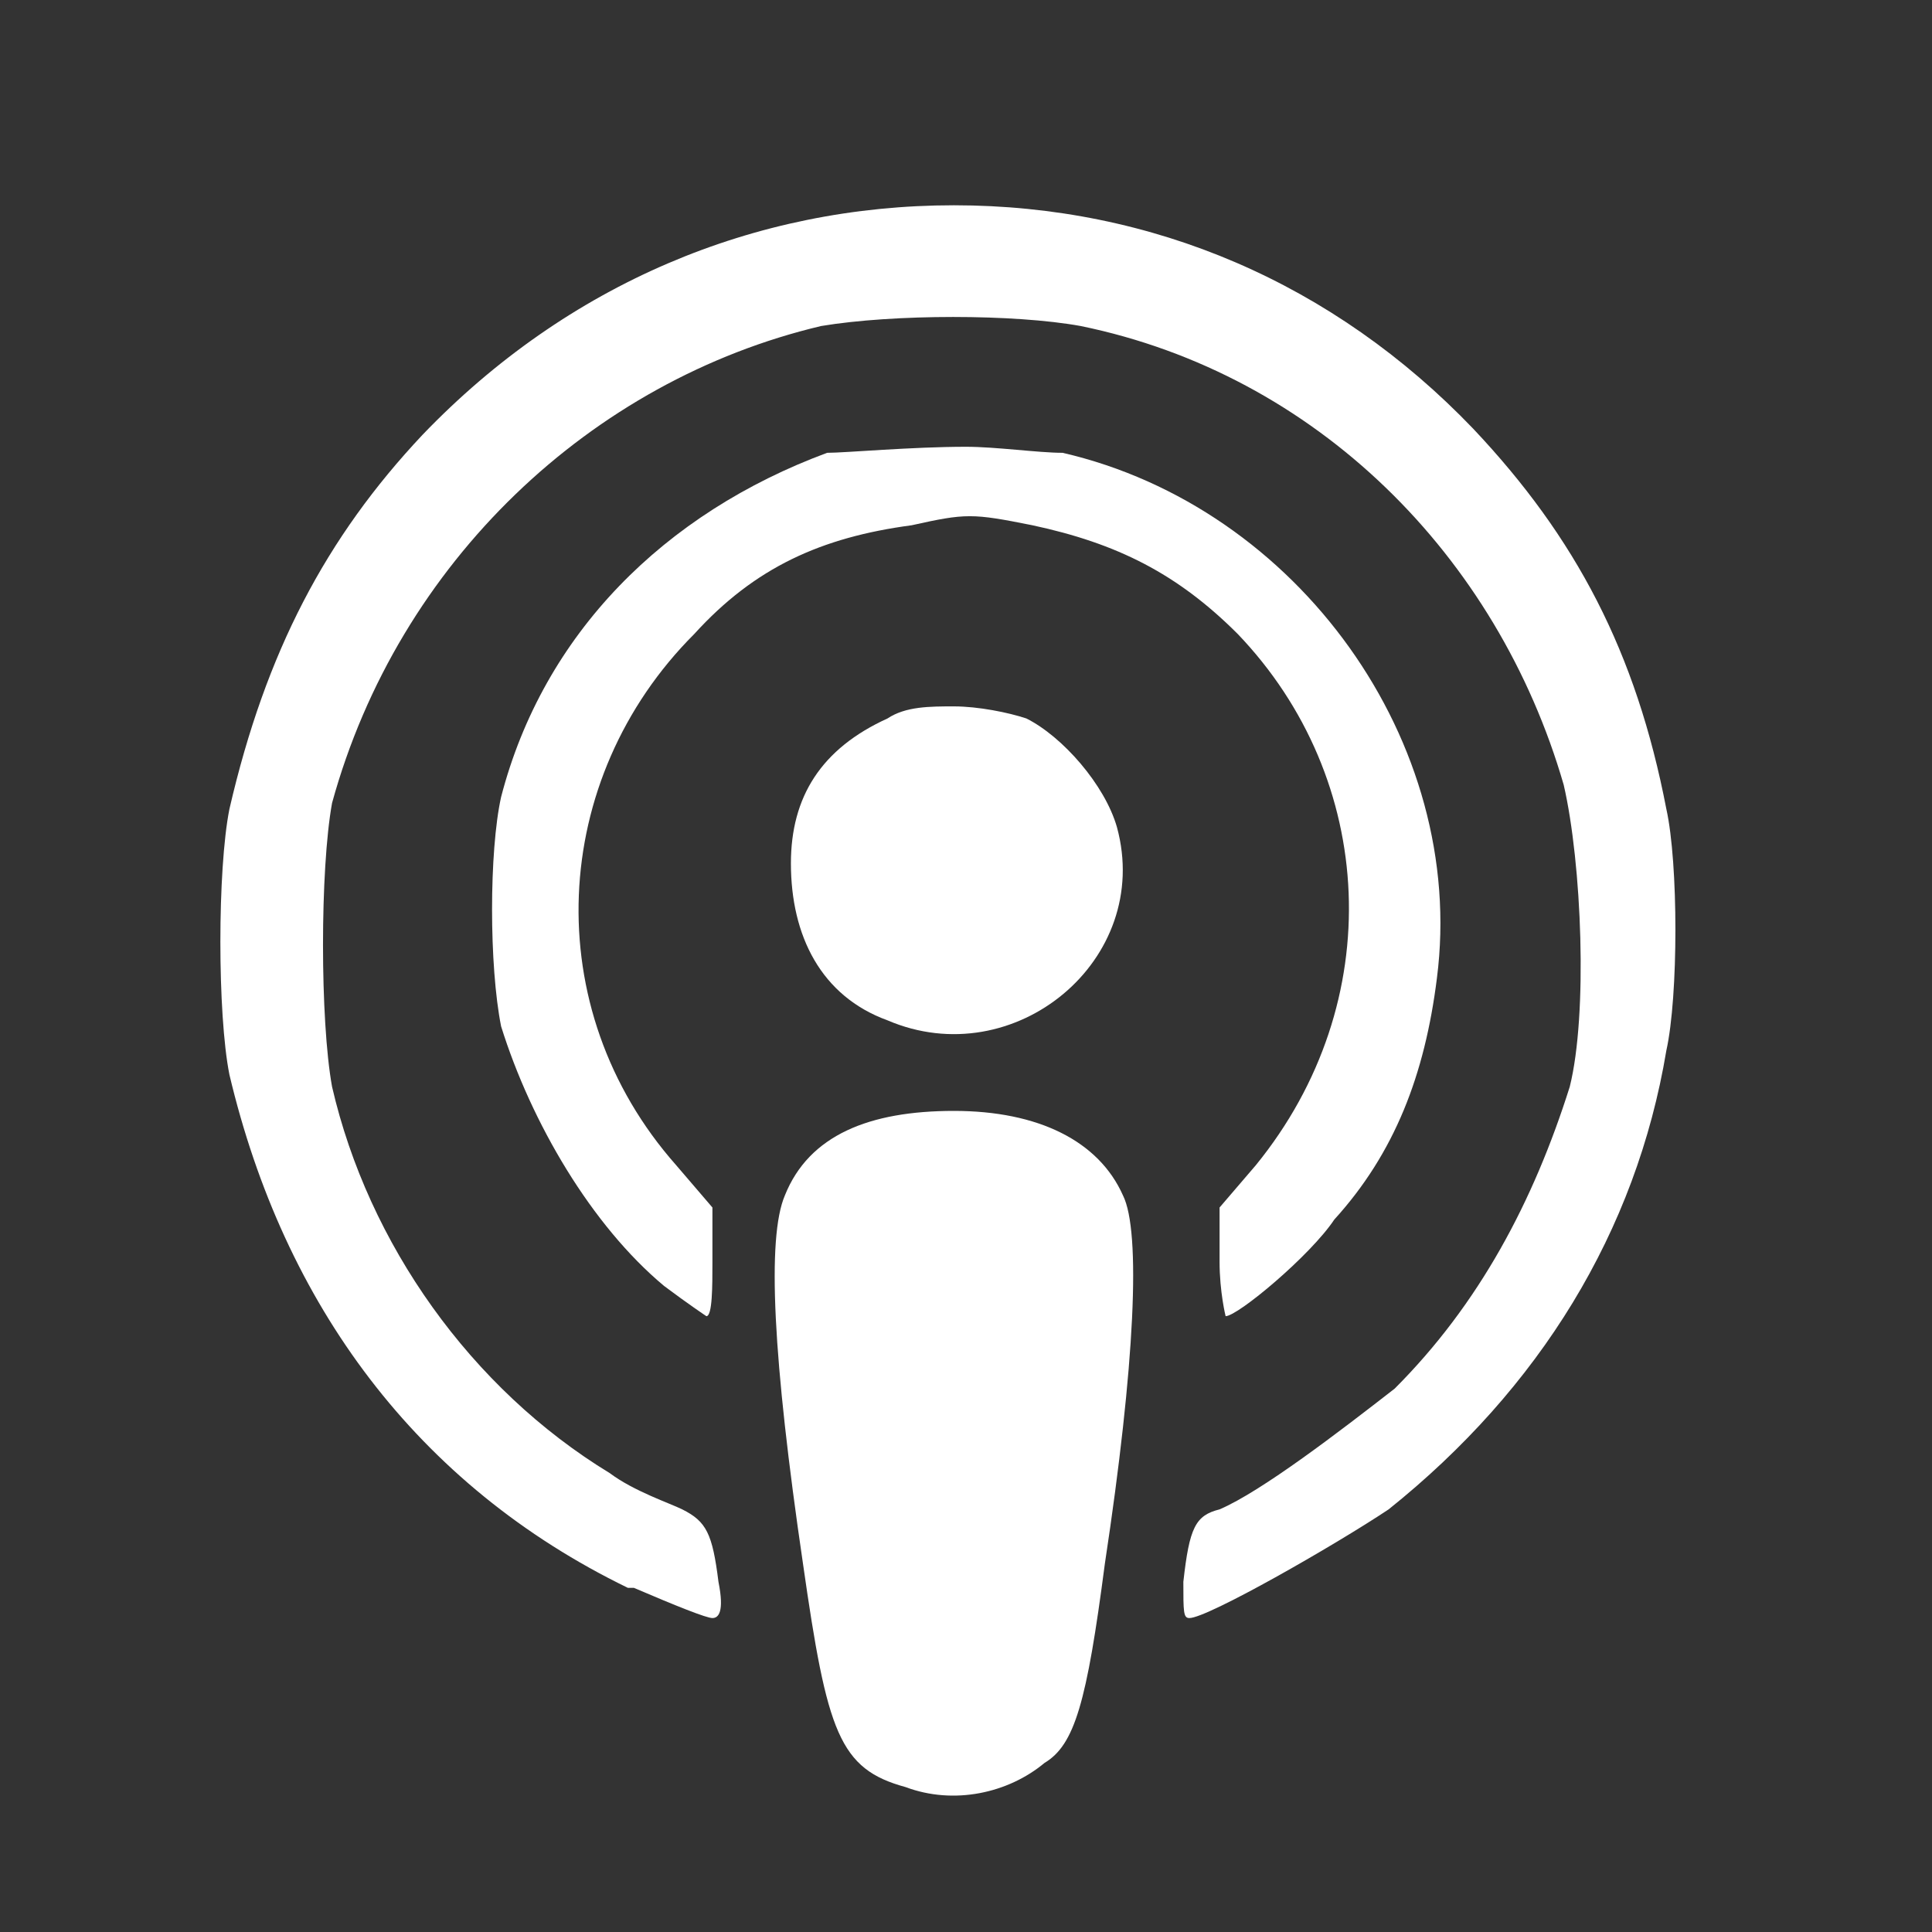 <?xml version="1.0" encoding="utf-8"?>
<!-- Generator: Adobe Illustrator 26.5.0, SVG Export Plug-In . SVG Version: 6.00 Build 0)  -->
<svg version="1.1" id="Layer_1" xmlns="http://www.w3.org/2000/svg" xmlns:xlink="http://www.w3.org/1999/xlink" x="0px" y="0px"
	 viewBox="0 0 32 32" style="enable-background:new 0 0 32 32;" xml:space="preserve">
<rect x="0" y="0" width="32" height="32" fill="#333333" stroke="none"/>
<style type="text/css">
	.st0{fill:#FFFFFF;}
</style>
<path class="st0" d="M15.8,3.4c3.3,0,6.3,1.3,8.6,3.7c1.7,1.8,2.7,3.7,3.2,6.3c0.2,0.9,0.2,3.1,0,4c-0.5,3-2.1,5.6-4.6,7.6
	c-0.9,0.6-3,1.8-3.3,1.8c-0.1,0-0.1-0.1-0.1-0.6c0.1-0.9,0.2-1.1,0.6-1.2c0.7-0.3,2-1.3,2.9-2c1.4-1.4,2.3-3.1,2.9-5
	c0.3-1.2,0.2-3.7-0.1-5c-1.1-3.8-4.1-6.8-8-7.6c-1.1-0.2-3.1-0.2-4.3,0c-3.8,0.9-7,3.9-8.1,7.9c-0.2,1.1-0.2,3.6,0,4.7
	c0.6,2.6,2.3,5,4.6,6.4c0.4,0.3,1,0.5,1.2,0.6c0.4,0.2,0.5,0.4,0.6,1.2c0.1,0.5,0,0.6-0.1,0.6s-0.6-0.2-1.3-0.5h-0.1
	c-3.5-1.7-5.7-4.7-6.6-8.5c-0.2-1-0.2-3.4,0-4.4c0.6-2.6,1.6-4.5,3.2-6.2C9.4,4.7,12.5,3.4,15.8,3.4L15.8,3.4z"/>
<path class="st0" d="M16,7.4c0.5,0,1.2,0.1,1.6,0.1c3.9,0.9,6.7,4.8,6.2,8.7c-0.2,1.6-0.7,2.9-1.7,4c-0.4,0.6-1.6,1.6-1.8,1.6
	c0,0-0.1-0.4-0.1-0.9v-0.9l0.6-0.7c2.2-2.7,2-6.4-0.3-8.8c-1-1-2-1.5-3.4-1.8c-1-0.2-1.1-0.2-2,0c-1.5,0.2-2.6,0.7-3.6,1.8
	c-2.4,2.4-2.6,6.2-0.3,8.8l0.6,0.7v0.9c0,0.4,0,0.9-0.1,0.9c0,0-0.3-0.2-0.7-0.5l0,0c-1.2-1-2.2-2.7-2.7-4.3c-0.2-1-0.2-2.9,0-3.8
	c0.7-2.7,2.7-4.7,5.4-5.7C14,7.5,15.1,7.4,16,7.4L16,7.4z"/>
<path class="st0" d="M15.8,11.7c0.4,0,0.9,0.1,1.2,0.2c0.6,0.3,1.3,1.1,1.5,1.8c0.6,2.2-1.7,4.1-3.8,3.2l0,0
	c-1.1-0.4-1.6-1.4-1.6-2.6c0-1.1,0.5-1.9,1.6-2.4C15,11.7,15.4,11.7,15.8,11.7L15.8,11.7z"/>
<path class="st0" d="M15.8,18.4c1.4,0,2.4,0.5,2.8,1.4c0.3,0.6,0.2,2.8-0.3,6.1c-0.3,2.3-0.5,3-1,3.3c-0.6,0.5-1.5,0.7-2.3,0.4l0,0
	c-1.1-0.3-1.3-0.9-1.7-3.7c-0.5-3.4-0.6-5.4-0.3-6.1C13.4,18.8,14.4,18.4,15.8,18.4L15.8,18.4z"/>
</svg>
